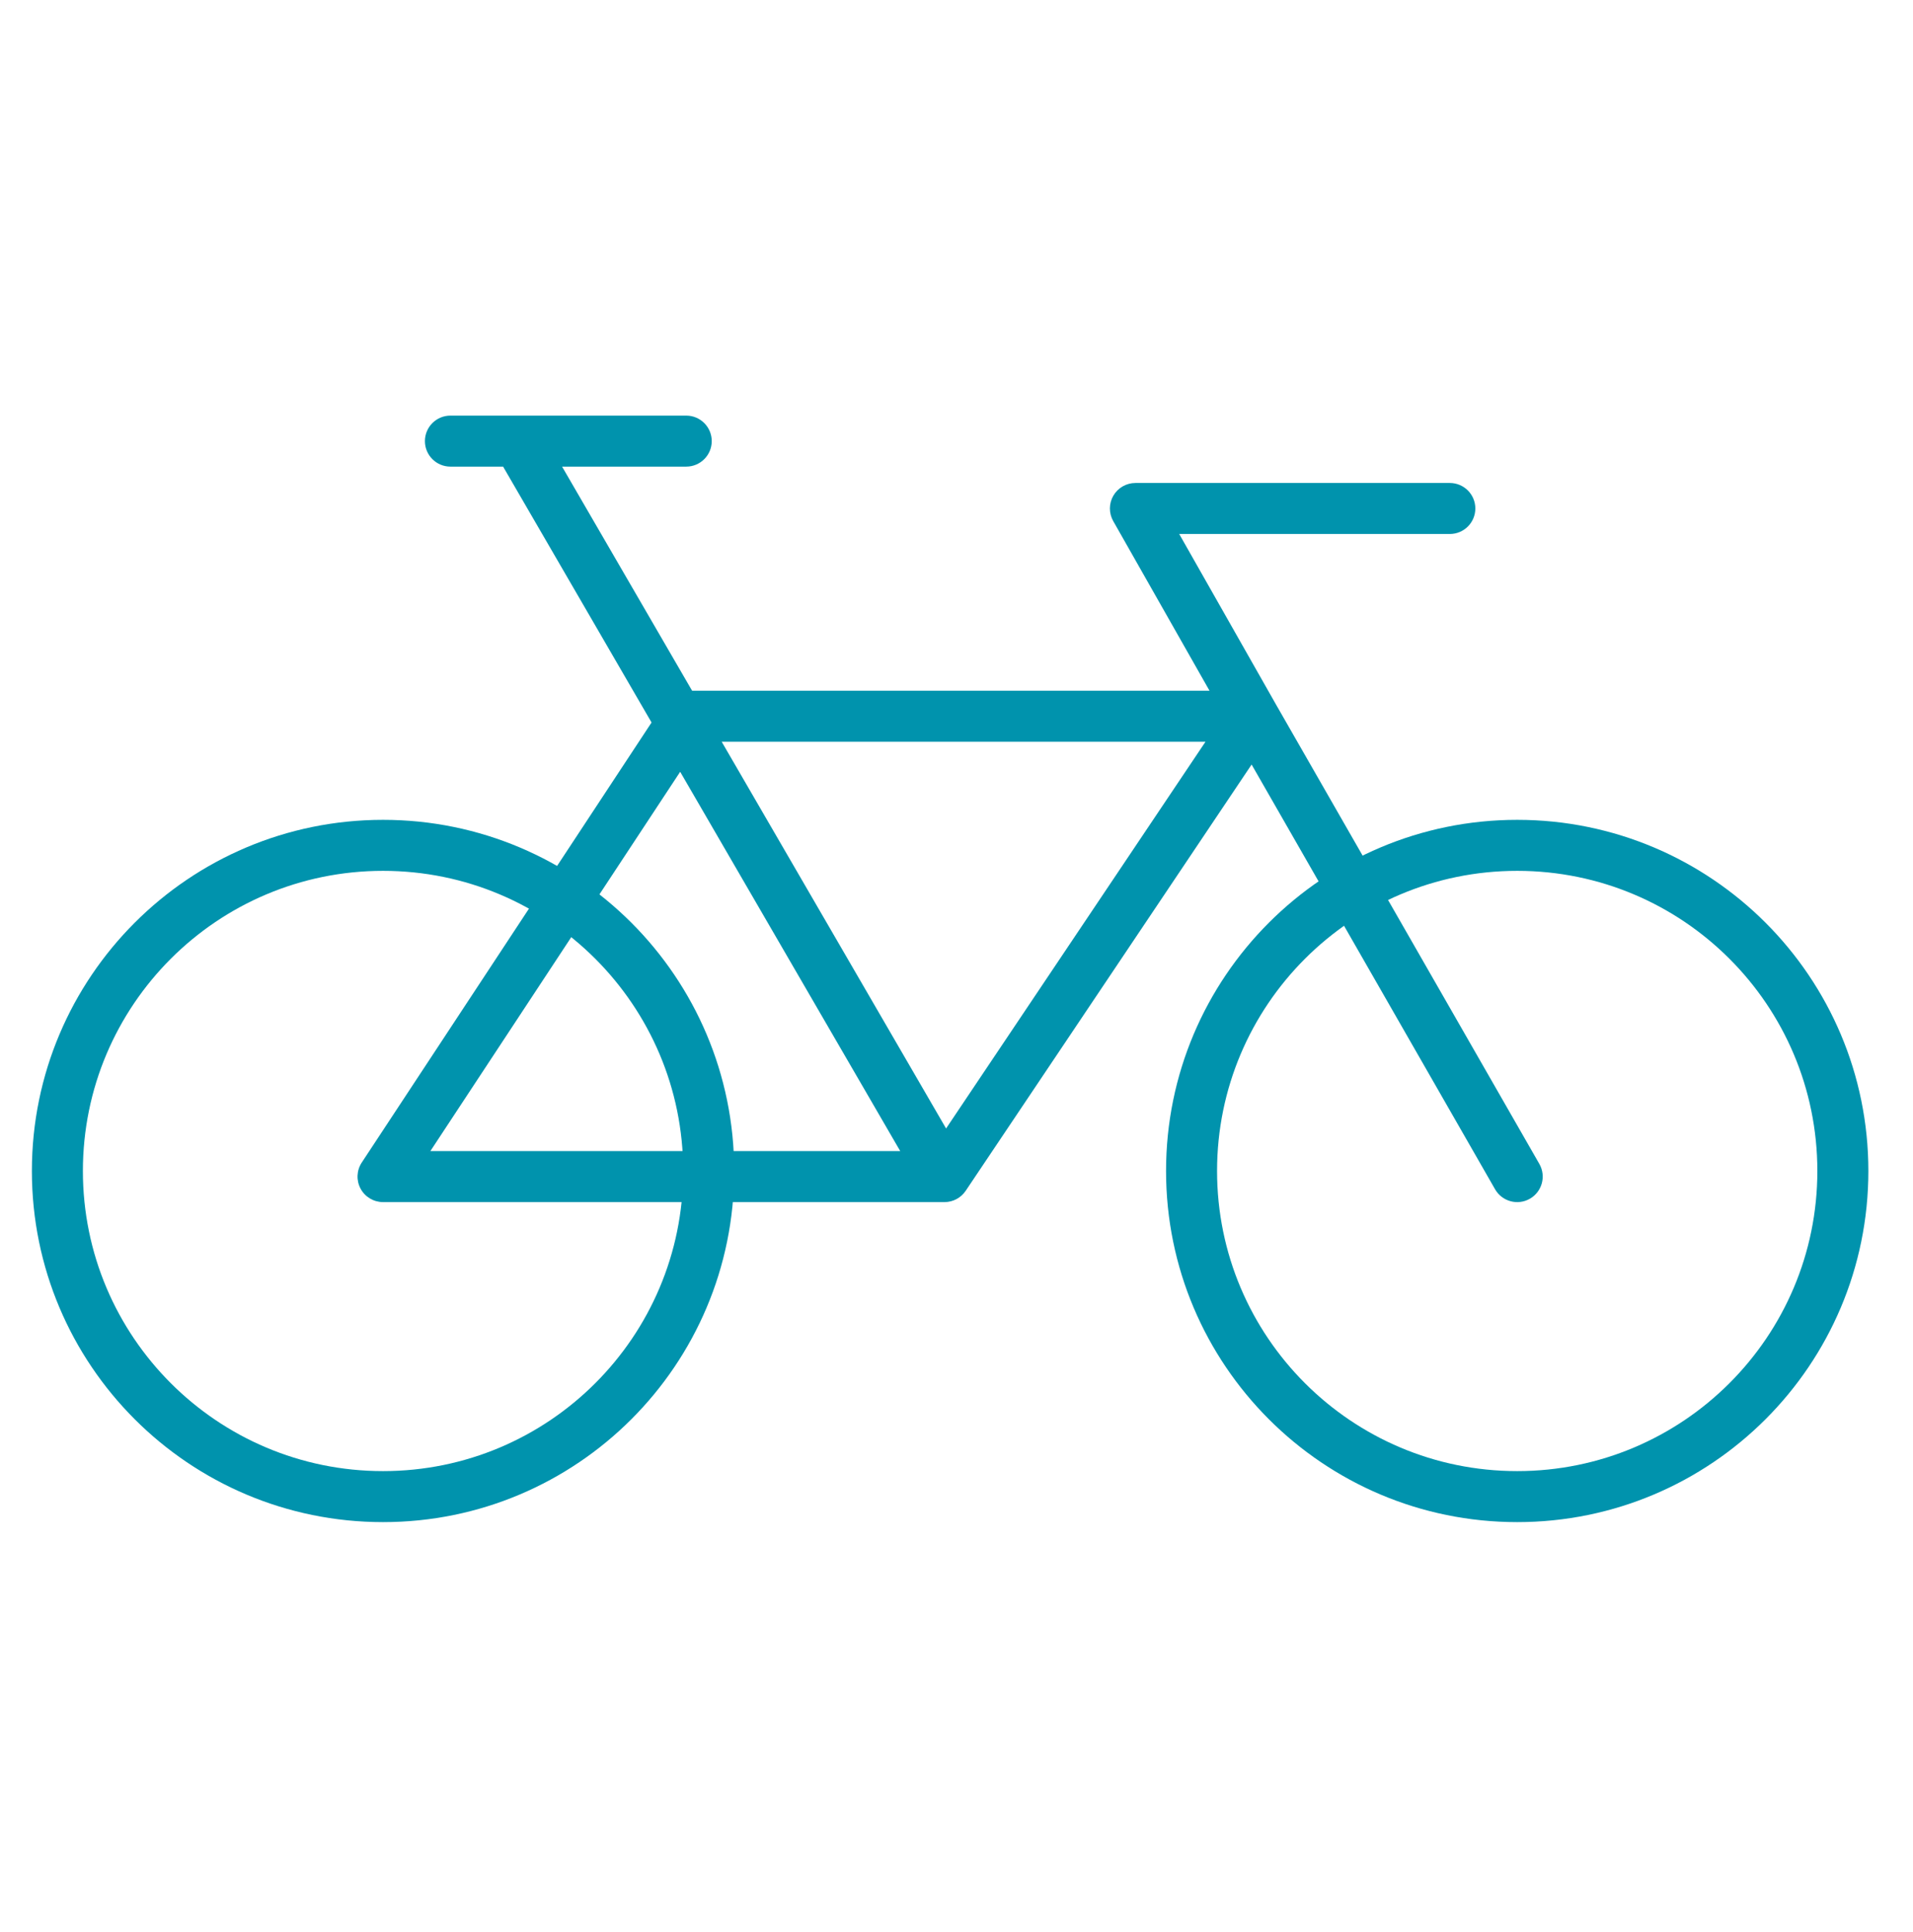 <?xml version="1.0"?>
<svg xmlns="http://www.w3.org/2000/svg" width="99" height="100" viewBox="0 0 150 151" fill="none">
<path fill-rule="evenodd" clip-rule="evenodd" d="M33.318 34.333C33.318 33.229 34.213 32.333 35.318 32.333H53.808C54.913 32.333 55.808 33.229 55.808 34.333C55.808 35.438 54.913 36.333 53.808 36.333H44.073L54.268 53.906H94.839L87.289 40.604C86.938 39.984 86.942 39.225 87.3 38.61C87.658 37.995 88.316 37.616 89.028 37.616H113.682C114.787 37.616 115.682 38.512 115.682 39.616C115.682 40.721 114.787 41.616 113.682 41.616H92.463L100.009 54.911L100.013 54.919L120.701 91.012C121.25 91.97 120.918 93.192 119.96 93.742C119.002 94.291 117.78 93.959 117.23 93.001L98.14 59.695L75.721 93.12C75.349 93.674 74.727 94.006 74.06 94.006H30.035C29.299 94.006 28.623 93.603 28.274 92.955C27.925 92.308 27.96 91.521 28.364 90.906L51.089 56.398L39.449 36.333H35.318C34.213 36.333 33.318 35.438 33.318 34.333ZM53.333 60.264L33.746 90.006H70.587L53.333 60.264ZM74.183 88.233L94.524 57.906H56.588L74.183 88.233Z" fill="#0093AD"/>
<path fill-rule="evenodd" clip-rule="evenodd" d="M30.035 68.031C17.037 68.031 6.5 78.568 6.5 91.566C6.5 104.564 17.037 115.101 30.035 115.101C43.032 115.101 53.569 104.564 53.569 91.566C53.569 78.568 43.032 68.031 30.035 68.031ZM2.5 91.566C2.5 76.359 14.828 64.031 30.035 64.031C45.242 64.031 57.569 76.359 57.569 91.566C57.569 106.773 45.242 119.101 30.035 119.101C14.828 119.101 2.5 106.773 2.5 91.566Z" fill="#0093AD"/>
<path fill-rule="evenodd" clip-rule="evenodd" d="M118.965 68.031C105.968 68.031 95.431 78.568 95.431 91.566C95.431 104.564 105.968 115.101 118.965 115.101C131.963 115.101 142.5 104.564 142.5 91.566C142.5 78.568 131.963 68.031 118.965 68.031ZM91.431 91.566C91.431 76.359 103.758 64.031 118.965 64.031C134.172 64.031 146.5 76.359 146.5 91.566C146.5 106.773 134.172 119.101 118.965 119.101C103.758 119.101 91.431 106.773 91.431 91.566Z" fill="#0093AD"/>
</svg>

